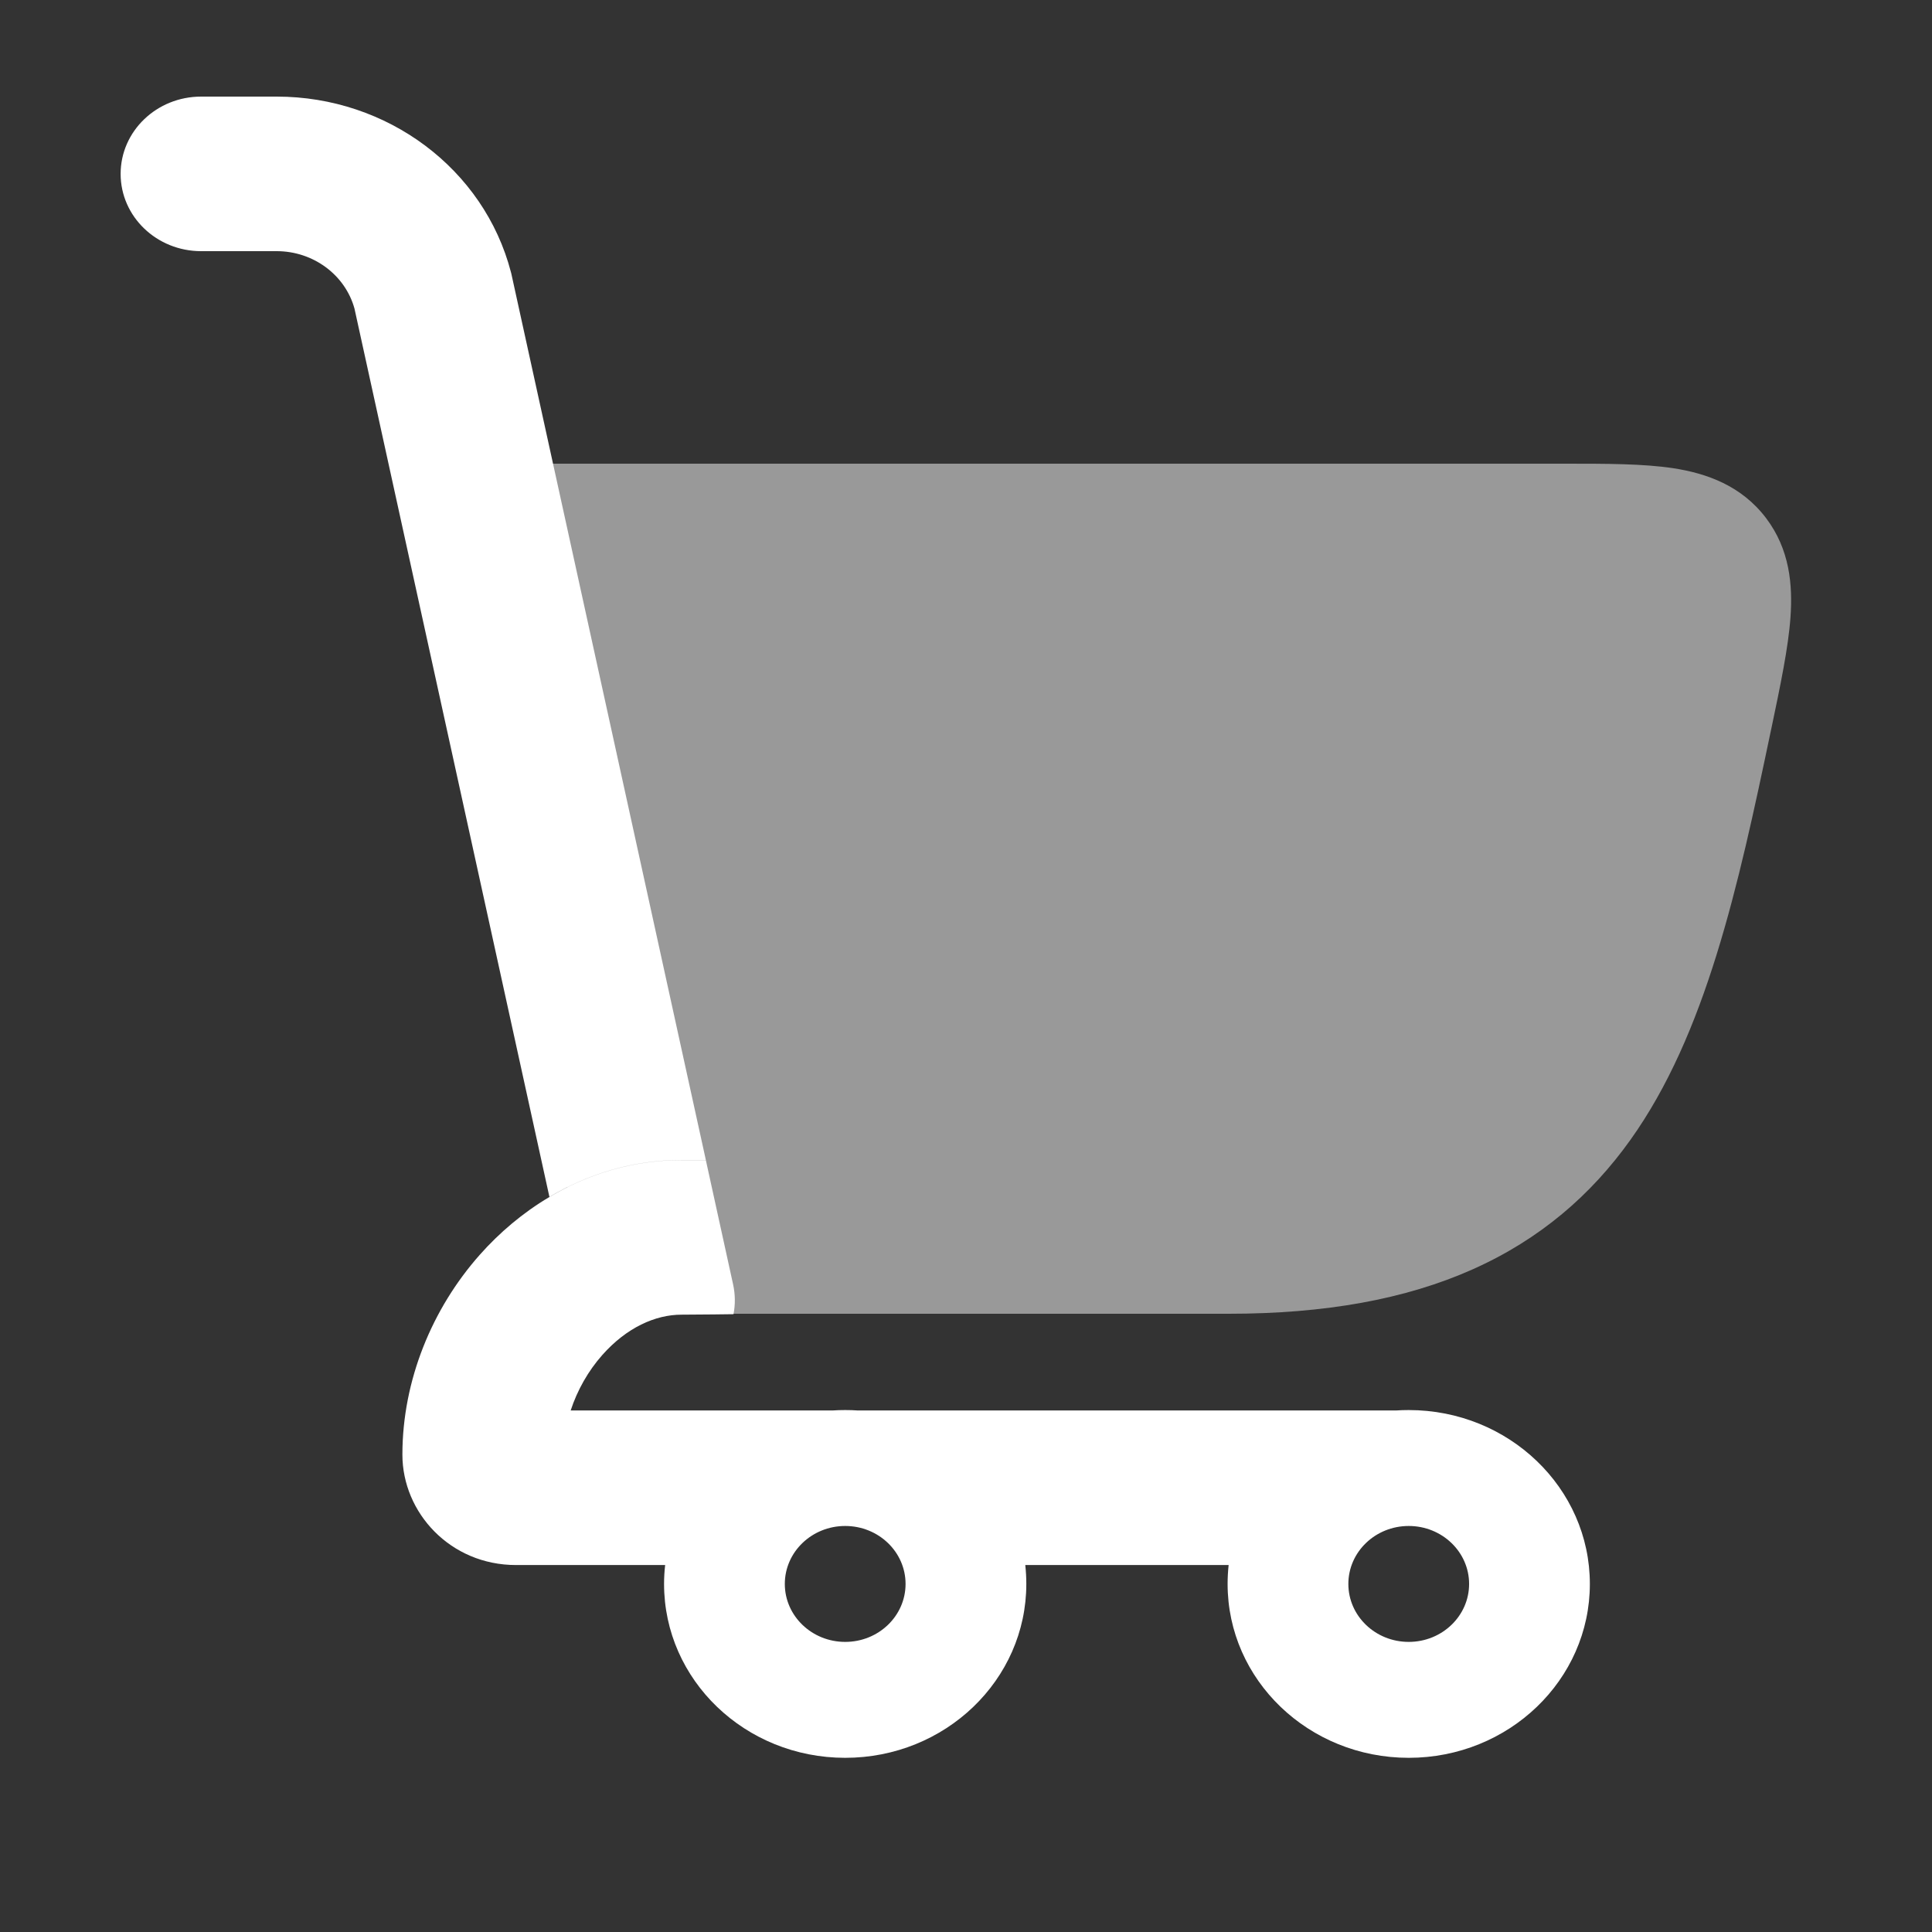 <svg width="32" height="32" viewBox="0 0 32 32" fill="none" xmlns="http://www.w3.org/2000/svg">
<rect x="0" y="0" width="32" height="32" fill="#333333" stroke="none"/>
<path opacity="0.5" d="M29.252 8.582C28.844 8.043 28.267 7.84 27.714 7.755C27.22 7.68 26.602 7.68 25.93 7.68H6.775L9.855 21.76H20.351C21.948 21.76 23.28 21.52 24.39 21.025C25.512 20.525 26.356 19.789 27.004 18.881C28.256 17.128 28.788 14.696 29.328 12.118L29.341 12.058C29.489 11.351 29.62 10.729 29.656 10.223C29.694 9.687 29.644 9.1 29.252 8.582Z" fill="white"/>
<path fill-rule="evenodd" clip-rule="evenodd" d="M1.998 2.88C1.998 2.173 2.595 1.6 3.331 1.6H4.583C6.418 1.6 8.018 2.799 8.463 4.509L8.469 4.532L11.691 19.213H11.29C10.475 19.213 9.734 19.448 9.1 19.824L5.871 5.11C5.716 4.551 5.187 4.16 4.583 4.16H3.331C2.595 4.16 1.998 3.587 1.998 2.88ZM23.121 23.362H14.211C14.141 23.357 14.07 23.355 13.999 23.355C13.928 23.355 13.858 23.357 13.788 23.362H9.452C9.562 23.026 9.742 22.707 9.977 22.442C10.378 21.99 10.853 21.775 11.289 21.775C11.573 21.775 12.149 21.767 12.149 21.767C12.18 21.608 12.179 21.44 12.142 21.272L11.691 19.215H11.289C10.474 19.215 9.733 19.45 9.1 19.826C8.659 20.087 8.271 20.417 7.946 20.784C7.157 21.674 6.665 22.864 6.665 24.093C6.665 25.054 7.457 25.922 8.547 25.922H11.017C11.005 26.025 10.999 26.129 10.999 26.235C10.999 27.826 12.342 29.115 13.999 29.115C15.656 29.115 16.999 27.826 16.999 26.235C16.999 26.129 16.993 26.025 16.982 25.922H20.35C20.339 26.025 20.333 26.129 20.333 26.235C20.333 27.826 21.676 29.115 23.333 29.115C24.989 29.115 26.333 27.826 26.333 26.235C26.333 24.645 24.989 23.355 23.333 23.355C23.262 23.355 23.191 23.357 23.121 23.362ZM13.999 25.275C13.447 25.275 12.999 25.705 12.999 26.235C12.999 26.765 13.447 27.195 13.999 27.195C14.552 27.195 14.999 26.765 14.999 26.235C14.999 25.705 14.552 25.275 13.999 25.275ZM22.333 26.235C22.333 25.705 22.78 25.275 23.333 25.275C23.885 25.275 24.333 25.705 24.333 26.235C24.333 26.765 23.885 27.195 23.333 27.195C22.78 27.195 22.333 26.765 22.333 26.235Z" fill="white"/>
</svg>
